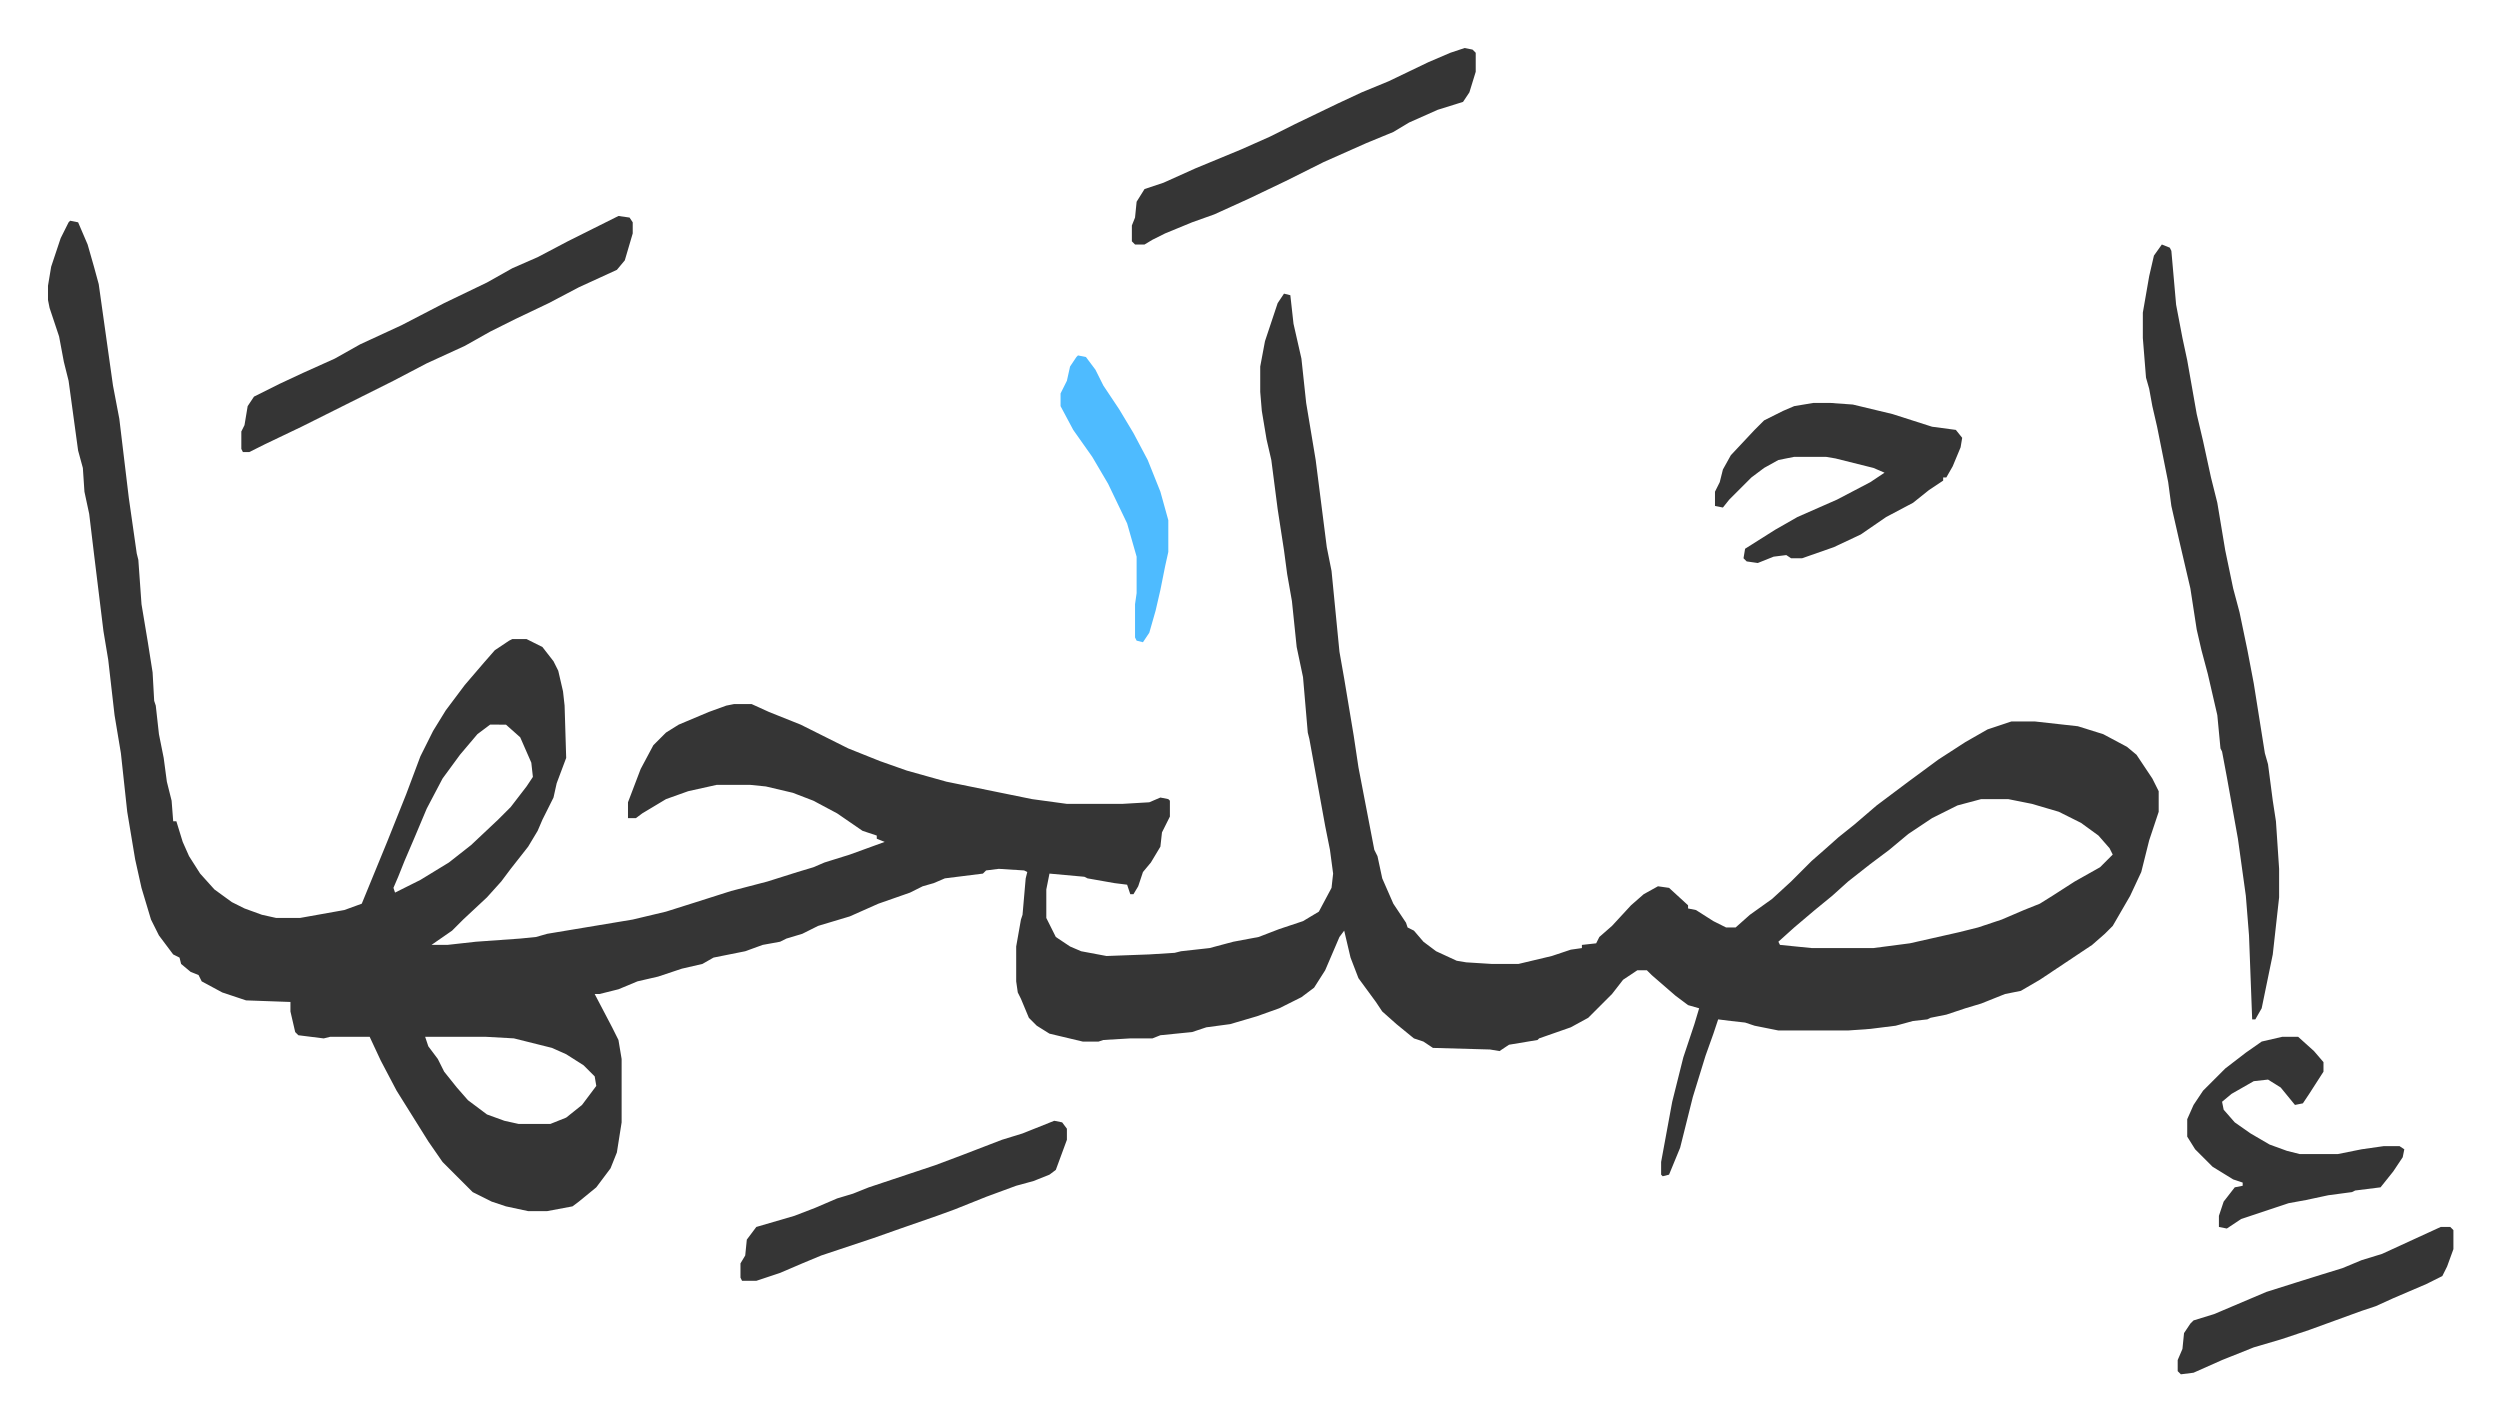 <svg xmlns="http://www.w3.org/2000/svg" viewBox="-30.3 339.7 1577.7 896.7">
    <path fill="#353535" id="rule_normal" d="m14 479 5 1 6 14 4 14 3 11 9 64 4 21 6 50 5 35 1 4 2 28 4 24 3 19 1 18 1 3 2 18 3 15 2 15 3 12 1 13h2l4 13 4 9 7 11 9 10 11 8 8 4 11 4 9 2h15l28-5 11-4 16-39 12-30 9-24 8-16 8-13 12-16 12-14 7-8 9-6 2-1h9l10 5 7 9 3 6 3 13 1 9 1 33-6 16-2 9-7 14-3 7-6 10-11 14-6 8-9 10-15 14-7 7-13 9h10l18-2 28-2 10-1 7-2 30-5 24-4 21-5 19-6 22-7 23-6 19-6 10-3 7-3 16-5 22-8-5-2v-2l-9-3-16-11-15-8-13-5-17-4-10-1h-21l-18 4-14 5-15 9-4 3h-5v-10l8-21 8-15 8-8 8-5 19-8 11-4 5-1h11l11 5 20 8 14 7 16 8 20 8 17 6 25 7 54 11 22 3h35l17-1 7-3 5 1 1 1v10l-5 10-1 9-6 10-5 6-3 9-3 5h-2l-2-6-8-1-17-3-2-1-22-2-2 10v18l6 12 9 6 7 3 16 3 27-1 16-1 4-1 18-2 15-4 16-3 13-5 15-5 10-6 8-15 1-9-2-15-3-15-2-11-8-44-1-4-3-35-4-19-3-29-3-17-2-15-4-26-4-31-3-13-3-18-1-12v-16l3-16 8-24 4-6 4 1 2 18 5 22 3 28 6 36 7 55 3 15 5 51 3 17 6 36 3 20 10 52 2 4 3 14 7 16 8 12 1 3 4 2 6 7 8 6 13 6 6 1 16 1h17l21-5 12-4 7-1v-2l9-1 2-4 8-7 12-13 8-7 9-5 7 1 12 11v2l5 1 11 7 8 4h6l9-8 14-10 12-11 13-13 8-7 9-8 10-8 14-12 20-15 19-14 17-11 14-8 15-5h15l27 3 16 5 15 8 6 5 10 15 4 8v13l-6 18-5 20-7 15-11 19-5 5-8 7-33 22-12 7-10 2-15 6-10 3-12 4-10 2-2 1-9 1-11 3-16 2-14 1h-44l-15-3-6-2-9-1-8-1-3 9-5 14-4 13-4 13-4 16-4 16-7 17-4 1-1-1v-8l7-38 7-28 7-21 3-10-7-2-8-6-15-13-3-3h-6l-9 6-7 9-5 5-10 10-11 6-20 7-1 1-18 3-6 4-6-1-36-1-6-4-6-2-11-9-9-8-4-6-11-15-5-13-4-17-3 4-9 21-7 11-8 6-14 7-14 5-17 5-15 2-9 3-20 2-5 2h-14l-17 1-3 1h-10l-21-5-8-5-5-5-5-12-2-4-1-7v-22l3-17 1-3 2-23 1-4-2-1-16-1-8 1-2 2-24 3-7 3-7 2-8 4-20 7-18 8-20 6-10 5-10 3-4 2-11 2-11 4-20 4-7 4-13 3-15 5-13 3-12 5-12 3h-3l11 21 4 8 2 12v40l-3 19-4 10-9 12-11 9-4 3-16 3h-12l-14-3-9-3-12-6-19-19-9-13-10-16-10-16-10-19-7-15h-25l-4 1-16-2-2-2-3-13v-6l-28-1-15-5-13-7-2-4-5-2-6-5-1-4-4-2-9-12-5-10-6-20-4-18-2-12-3-18-4-37-4-24-4-35-3-18-6-49-3-25-3-14-1-15-3-11-6-44-3-12-3-16-6-18-1-5v-9l2-12 6-18 5-10zm265 318-8 6-11 13-11 15-10 19-8 19-6 14-4 10-3 7 1 3 16-8 18-11 14-11 17-16 8-8 10-13 4-6-1-9-7-16-9-8zm941 47-15 4-16 8-15 10-12 10-12 9-14 11-10 9-11 9-13 11-10 9 1 2 20 2h39l23-3 31-7 12-3 15-5 14-6 10-4 8-5 14-9 16-9 8-8-2-4-7-8-11-8-14-7-17-5-15-3zM238 994l2 6 6 8 4 8 8 10 7 8 12 9 11 4 9 2h20l10-4 10-8 9-12-1-6-7-7-11-7-9-4-24-6-18-1zm1096-500 5 2 1 2 3 34 4 21 3 14 6 34 4 17 5 23 4 16 5 30 5 24 4 15 5 24 4 21 7 44 2 7 3 23 2 13 2 30v18l-4 36-7 34-4 7h-2l-2-53-2-25-5-36-7-39-3-16-1-2-2-21-6-26-4-15-3-13-4-26-7-30-5-22-2-15-7-35-3-13-2-11-2-7-2-25v-16l4-23 3-13z"/>
    <path fill="#353535" id="rule_normal" d="m360 476 7 1 2 3v7l-5 17-5 6-24 11-19 10-21 10-16 8-16 9-24 11-21 11-16 8-16 8-26 13-23 11-10 5h-4l-1-2v-11l2-4 2-12 4-6 16-8 15-7 20-9 16-9 26-12 27-14 27-13 16-9 16-7 19-10 16-8zm754 118h11l14 1 25 6 25 8 15 2 4 5-1 6-5 12-4 7h-2v2l-9 6-10 8-17 9-16 11-17 8-20 7h-7l-3-2-8 1-10 4-7-1-2-2 1-6 19-12 14-8 25-11 21-11 9-6-7-3-24-6-6-1h-20l-10 2-9 5-8 6-14 14-4 5-5-1v-9l3-6 2-8 5-9 15-16 6-6 12-6 7-3zM894 370l5 1 2 2v12l-4 13-4 6-16 5-18 8-10 6-17 7-27 12-24 12-23 11-22 10-14 5-17 7-8 4-5 3h-6l-2-2v-10l2-5 1-10 5-8 12-4 20-9 29-12 18-8 16-8 27-13 15-7 17-7 25-12 14-6zm-259 677 5 1 3 4v7l-7 19-4 3-10 4-11 3-19 7-20 8-11 4-23 8-17 6-33 11-12 5-14 6-15 5h-9l-1-2v-9l3-5 1-10 6-8 24-7 13-5 14-6 10-3 10-4 18-6 9-3 15-5 16-6 26-10 13-4zm775-53h10l10 9 6 7v6l-9 14-4 6-5 1-9-11-8-5-9 1-14 8-6 5 1 5 7 8 10 7 12 7 11 4 8 2h24l15-3 14-2h10l3 2-1 5-6 9-8 10-16 2-2 1-15 2-14 3-11 2-30 10-9 6-5-1v-7l3-9 7-9 5-1v-2l-6-2-13-8-11-11-5-8v-11l4-9 6-9 14-14 13-10 10-7zm100 120h6l2 2v12l-4 11-3 6-10 5-21 9-11 5-9 3-33 12-18 6-17 5-20 8-18 8-8 1-2-2v-7l3-7 1-10 4-6 2-2 13-4 33-14 19-6 16-5 13-4 12-5 13-4z"/>
    <path fill="#4ebbff" id="rule_madd_normal_2_vowels" d="m650 564 5 1 6 8 5 10 10 15 9 15 9 17 8 20 5 18v20l-2 9-3 15-3 13-4 14-4 6-4-1-1-2v-21l1-7v-23l-6-21-12-25-10-17-12-17-8-15v-8l4-8 2-9 4-6z"/>
</svg>
